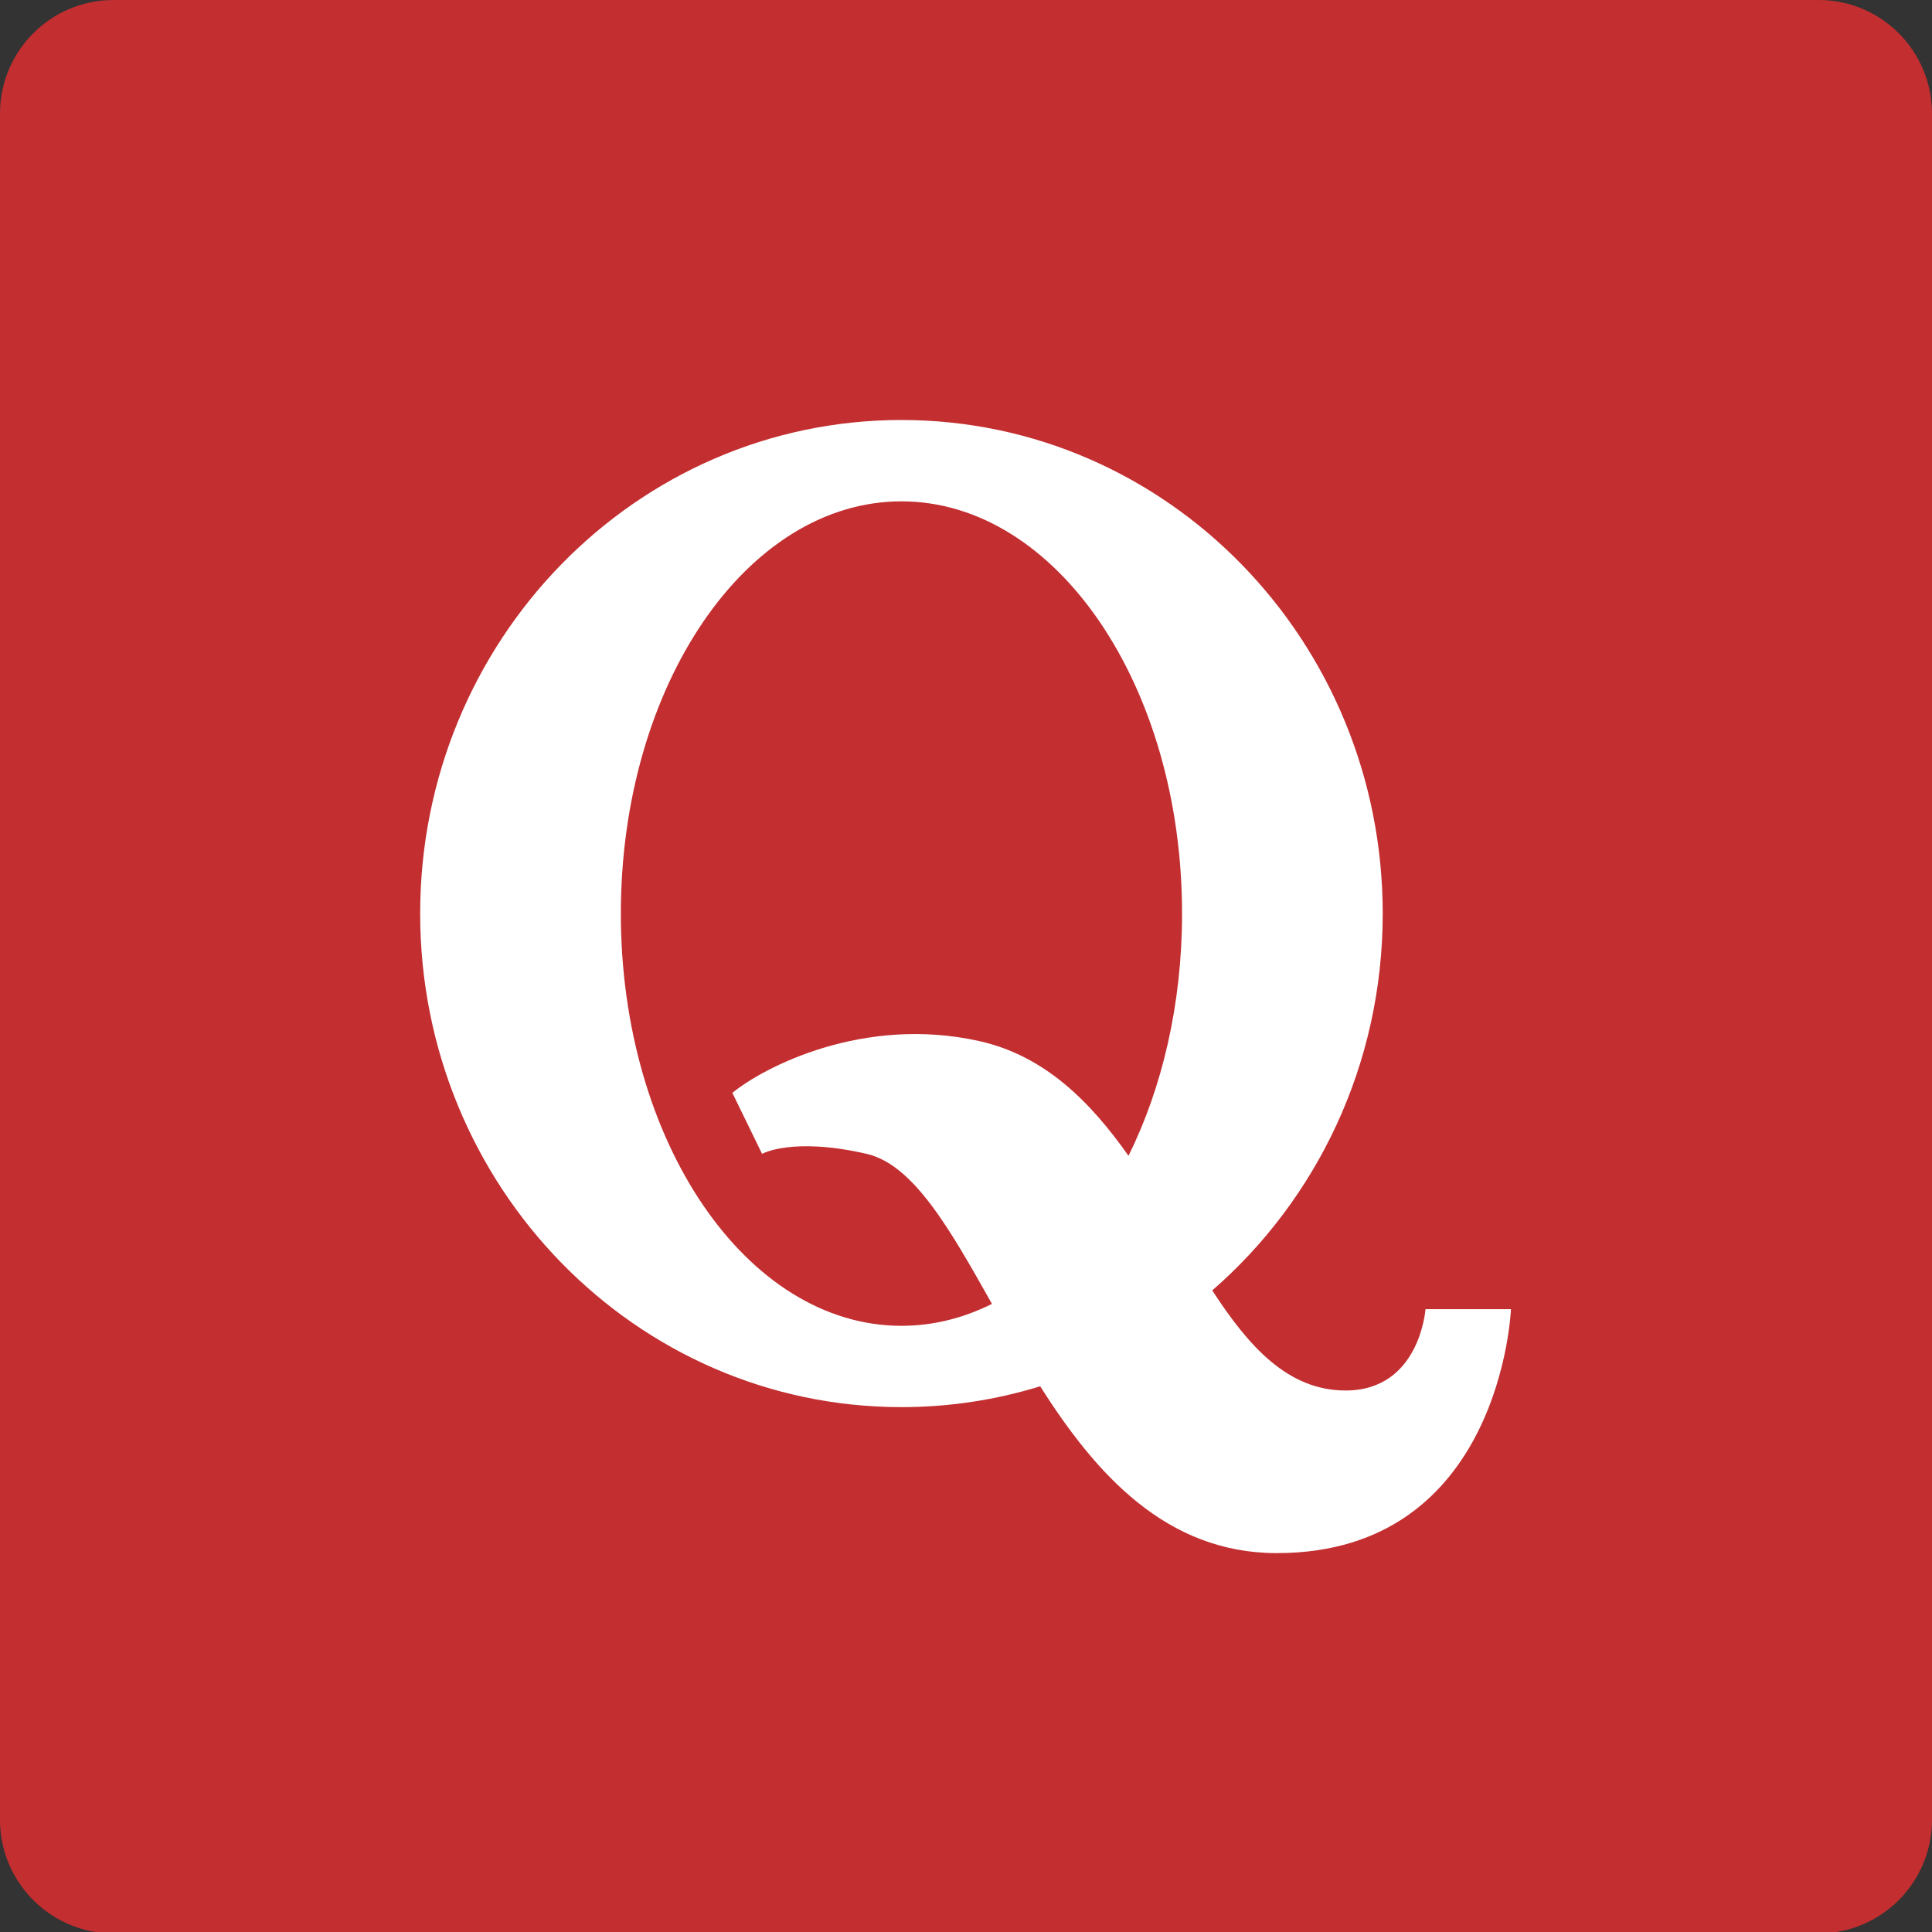 <?xml version="1.0" encoding="UTF-8"?>
<svg width="46px" height="46px" viewBox="0 0 46 46" version="1.1" xmlns="http://www.w3.org/2000/svg" xmlns:xlink="http://www.w3.org/1999/xlink">
    <rect x="0" y="0" width="46" height="46" fill="#333333" stroke="none"/>
    <!-- Generator: Sketch 51.2 (57519) - http://www.bohemiancoding.com/sketch -->
    <desc>Created with Sketch.</desc>
    <defs></defs>
    <g id="Apps" stroke="none" stroke-width="1" fill="none" fill-rule="evenodd">
        <g id="up-to-July-2018-Copy" transform="translate(-564, -1033)">
            <g id="quora-icon" transform="translate(564, 1033)">
                <path d="M0,43.336 L0,2.697 C0.004,1.21 1.208,0.004 2.695,0 L43.306,0 C44.792,0.004 45.996,1.21 46,2.697 L46,43.336 C45.996,44.682 45.011,45.796 43.723,46 L2.278,46 C0.99,45.796 0.004,44.682 0,43.336 Z" id="Clip-5" fill="#C32E30"></path>
                <g id="quora" transform="translate(10, 10)" fill="#FFFFFF" fill-rule="nonzero">
                    <path d="M23.94,21.171 C23.94,21.171 23.807,23.107 22.038,23.107 C20.671,23.107 19.737,22.07 18.863,20.724 C21.346,18.568 22.922,15.349 22.922,11.752 C22.922,5.261 17.792,0 11.463,0 C5.134,0 0.004,5.261 0.004,11.752 C0.004,18.242 5.134,23.503 11.463,23.503 C12.612,23.503 13.72,23.329 14.767,23.007 C16.09,25.099 17.77,26.979 20.4,26.979 C25.754,26.979 25.975,21.171 25.975,21.171 L23.94,21.171 L23.94,21.171 Z M11.463,21.567 C7.773,21.567 4.782,17.172 4.782,11.752 C4.782,6.331 7.773,1.937 11.463,1.937 C15.153,1.937 18.144,6.331 18.144,11.752 C18.144,13.907 17.671,15.9 16.869,17.519 C15.963,16.233 14.876,15.137 13.321,14.789 C10.564,14.17 8.189,15.405 7.437,16.021 L8.145,17.473 C8.145,17.473 8.86,17.064 10.635,17.473 C11.753,17.731 12.622,19.274 13.618,21.045 C12.942,21.383 12.217,21.567 11.463,21.567 Z" id="Shape"></path>
                </g>
            </g>
        </g>
    </g>
</svg>